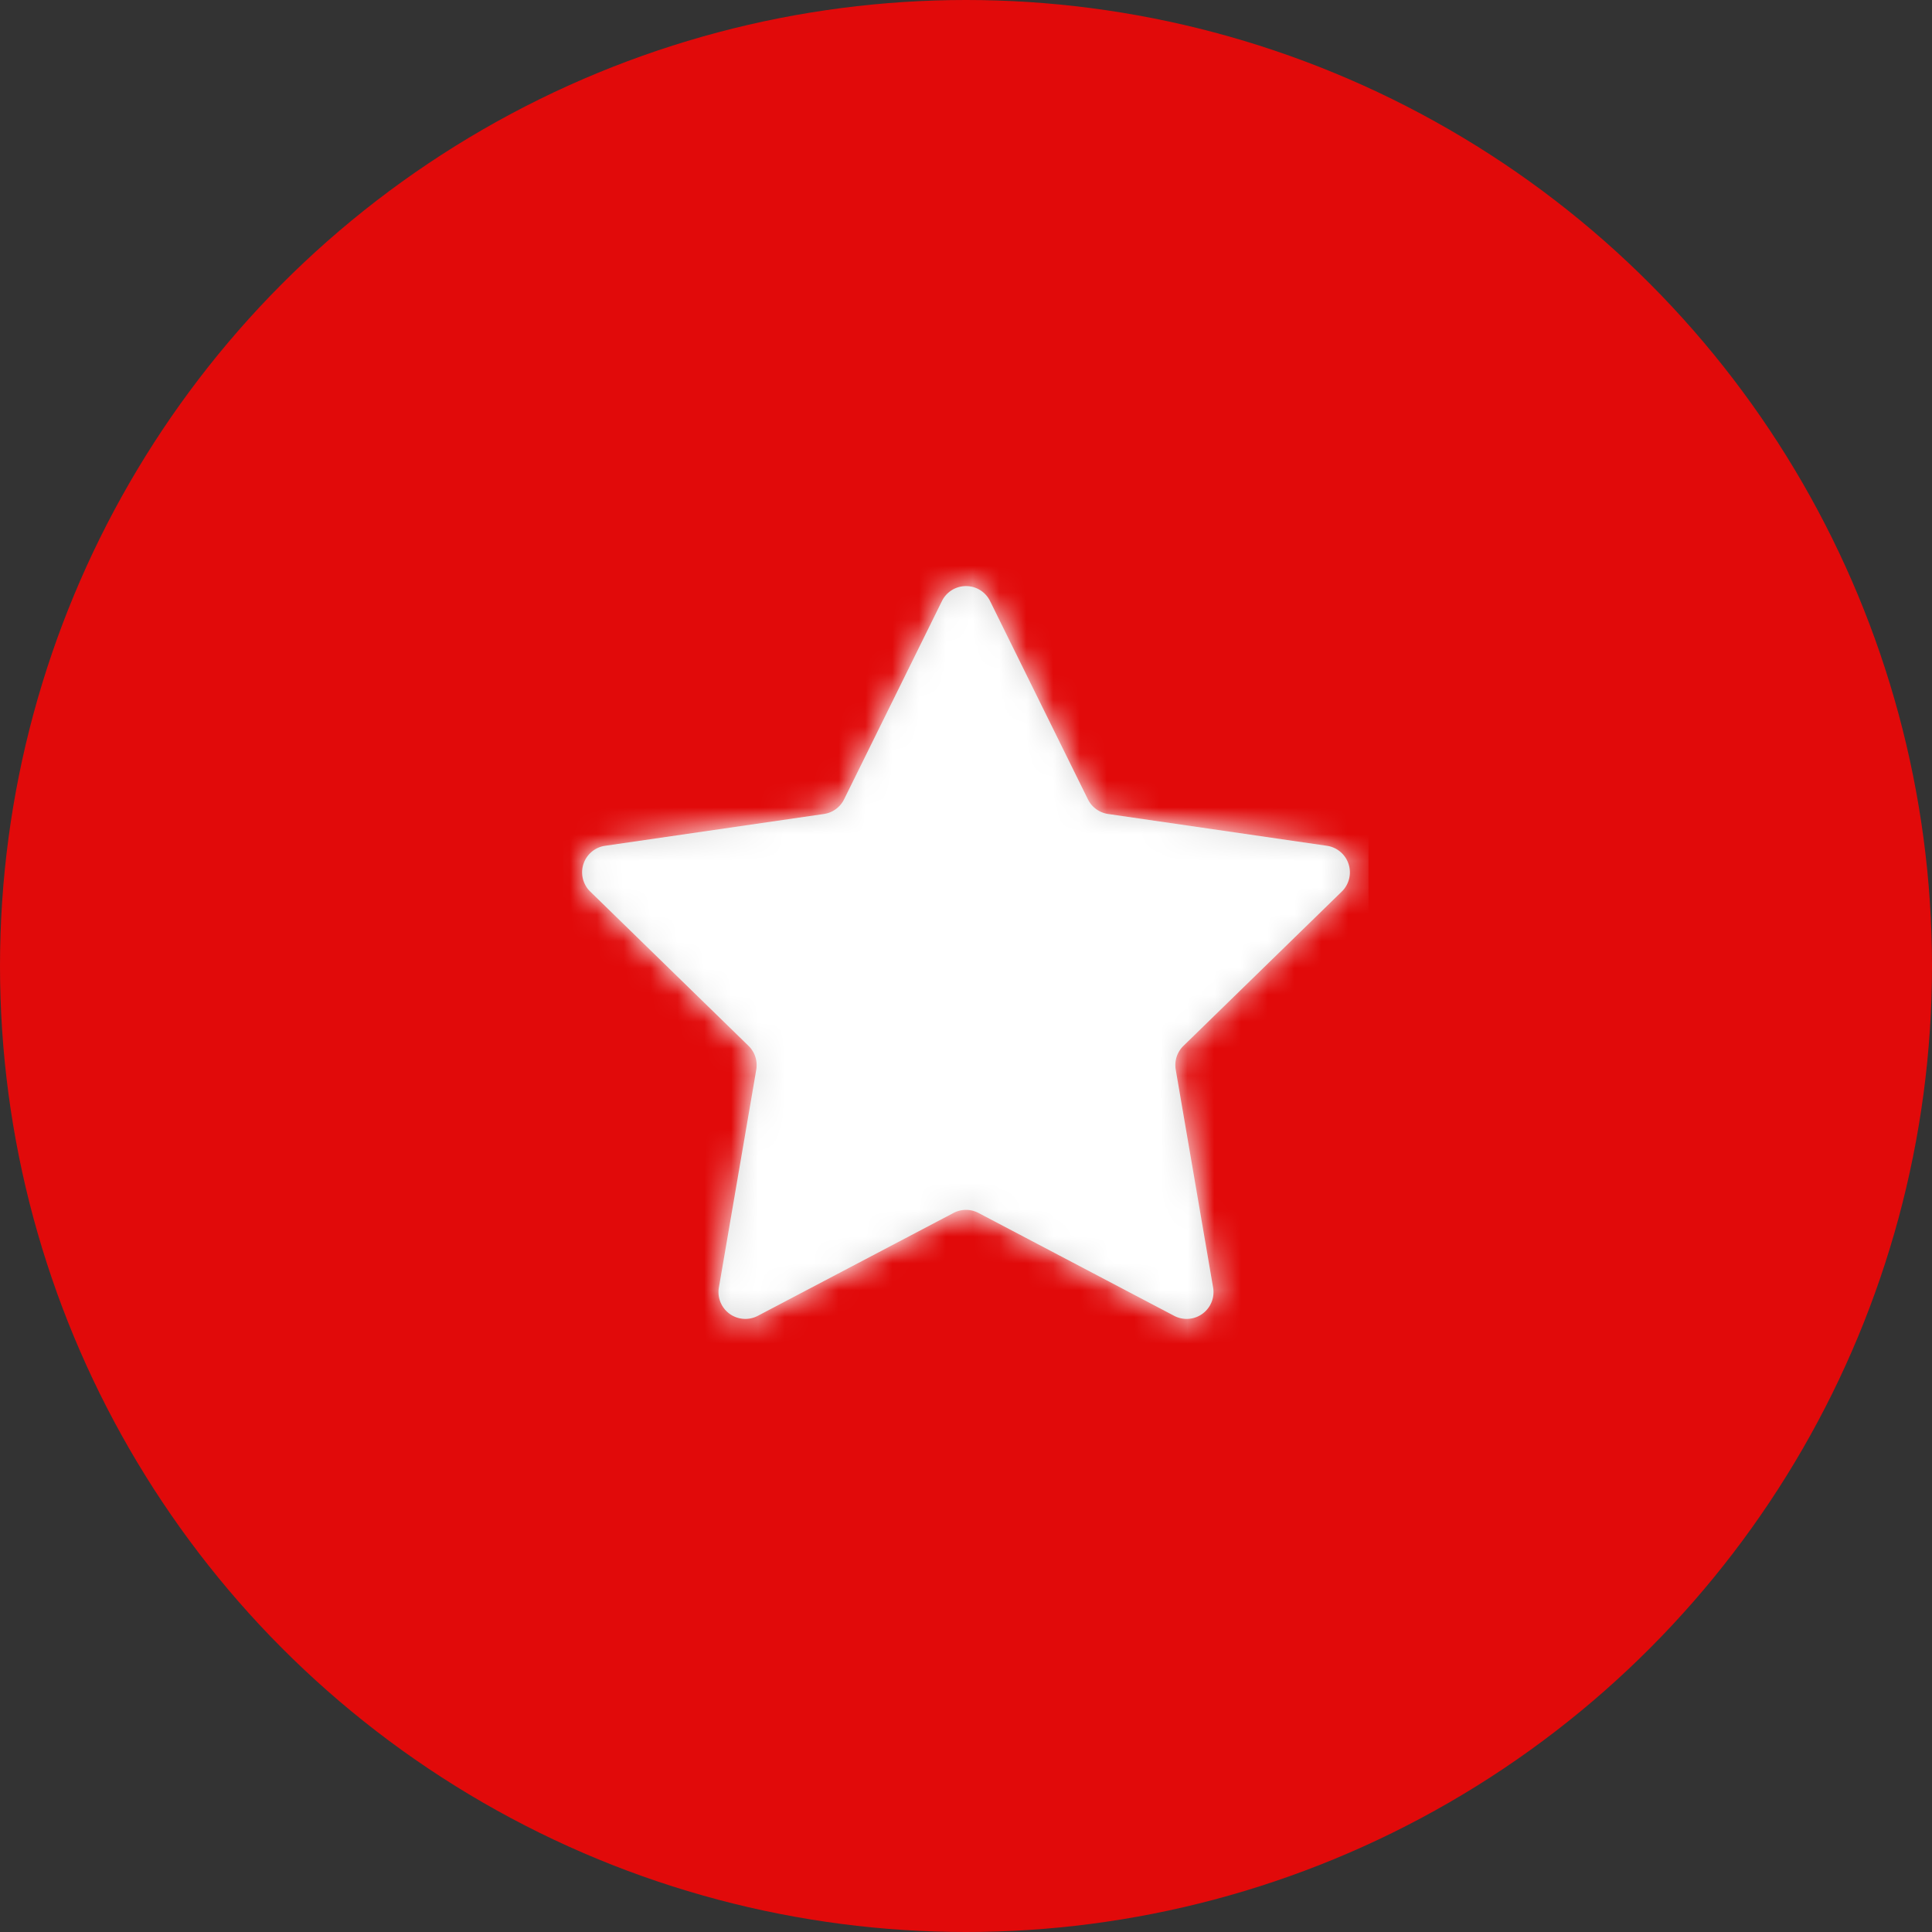 <svg width="72" height="72" viewBox="0 0 72 72" xmlns="http://www.w3.org/2000/svg" xmlns:xlink="http://www.w3.org/1999/xlink">
    <rect x="0" y="0" width="72" height="72" fill="#333333" stroke="none"/>
    <defs>
        <path d="m15.785 24.62-7.293 3.834a1 1 0 0 1-1.451-1.055l1.393-8.12a1 1 0 0 0-.288-.885l-5.9-5.751a1 1 0 0 1 .554-1.706l8.154-1.185a1 1 0 0 0 .753-.547l3.646-7.388a1 1 0 0 1 1.794 0l3.646 7.388a1 1 0 0 0 .753.547l8.154 1.185a1 1 0 0 1 .554 1.706l-5.9 5.75a1 1 0 0 0-.288.886l1.393 8.12a1 1 0 0 1-1.451 1.055l-7.293-3.834a1 1 0 0 0-.93 0z" id="el9go0mdga"/>
    </defs>
    <g fill="none" fill-rule="evenodd">
        <circle fill="#E10A0A" cx="36" cy="36" r="36"/>
        <g transform="translate(19.75 20.583)">
            <mask id="p3l9r4bl2b" fill="#fff">
                <use xlink:href="#el9go0mdga"/>
            </mask>
            <use fill="#D8D8D8" xlink:href="#el9go0mdga"/>
            <g mask="url(#p3l9r4bl2b)" fill="#FFF">
                <path d="M1.25.417h30v30h-30z"/>
            </g>
        </g>
    </g>
</svg>
